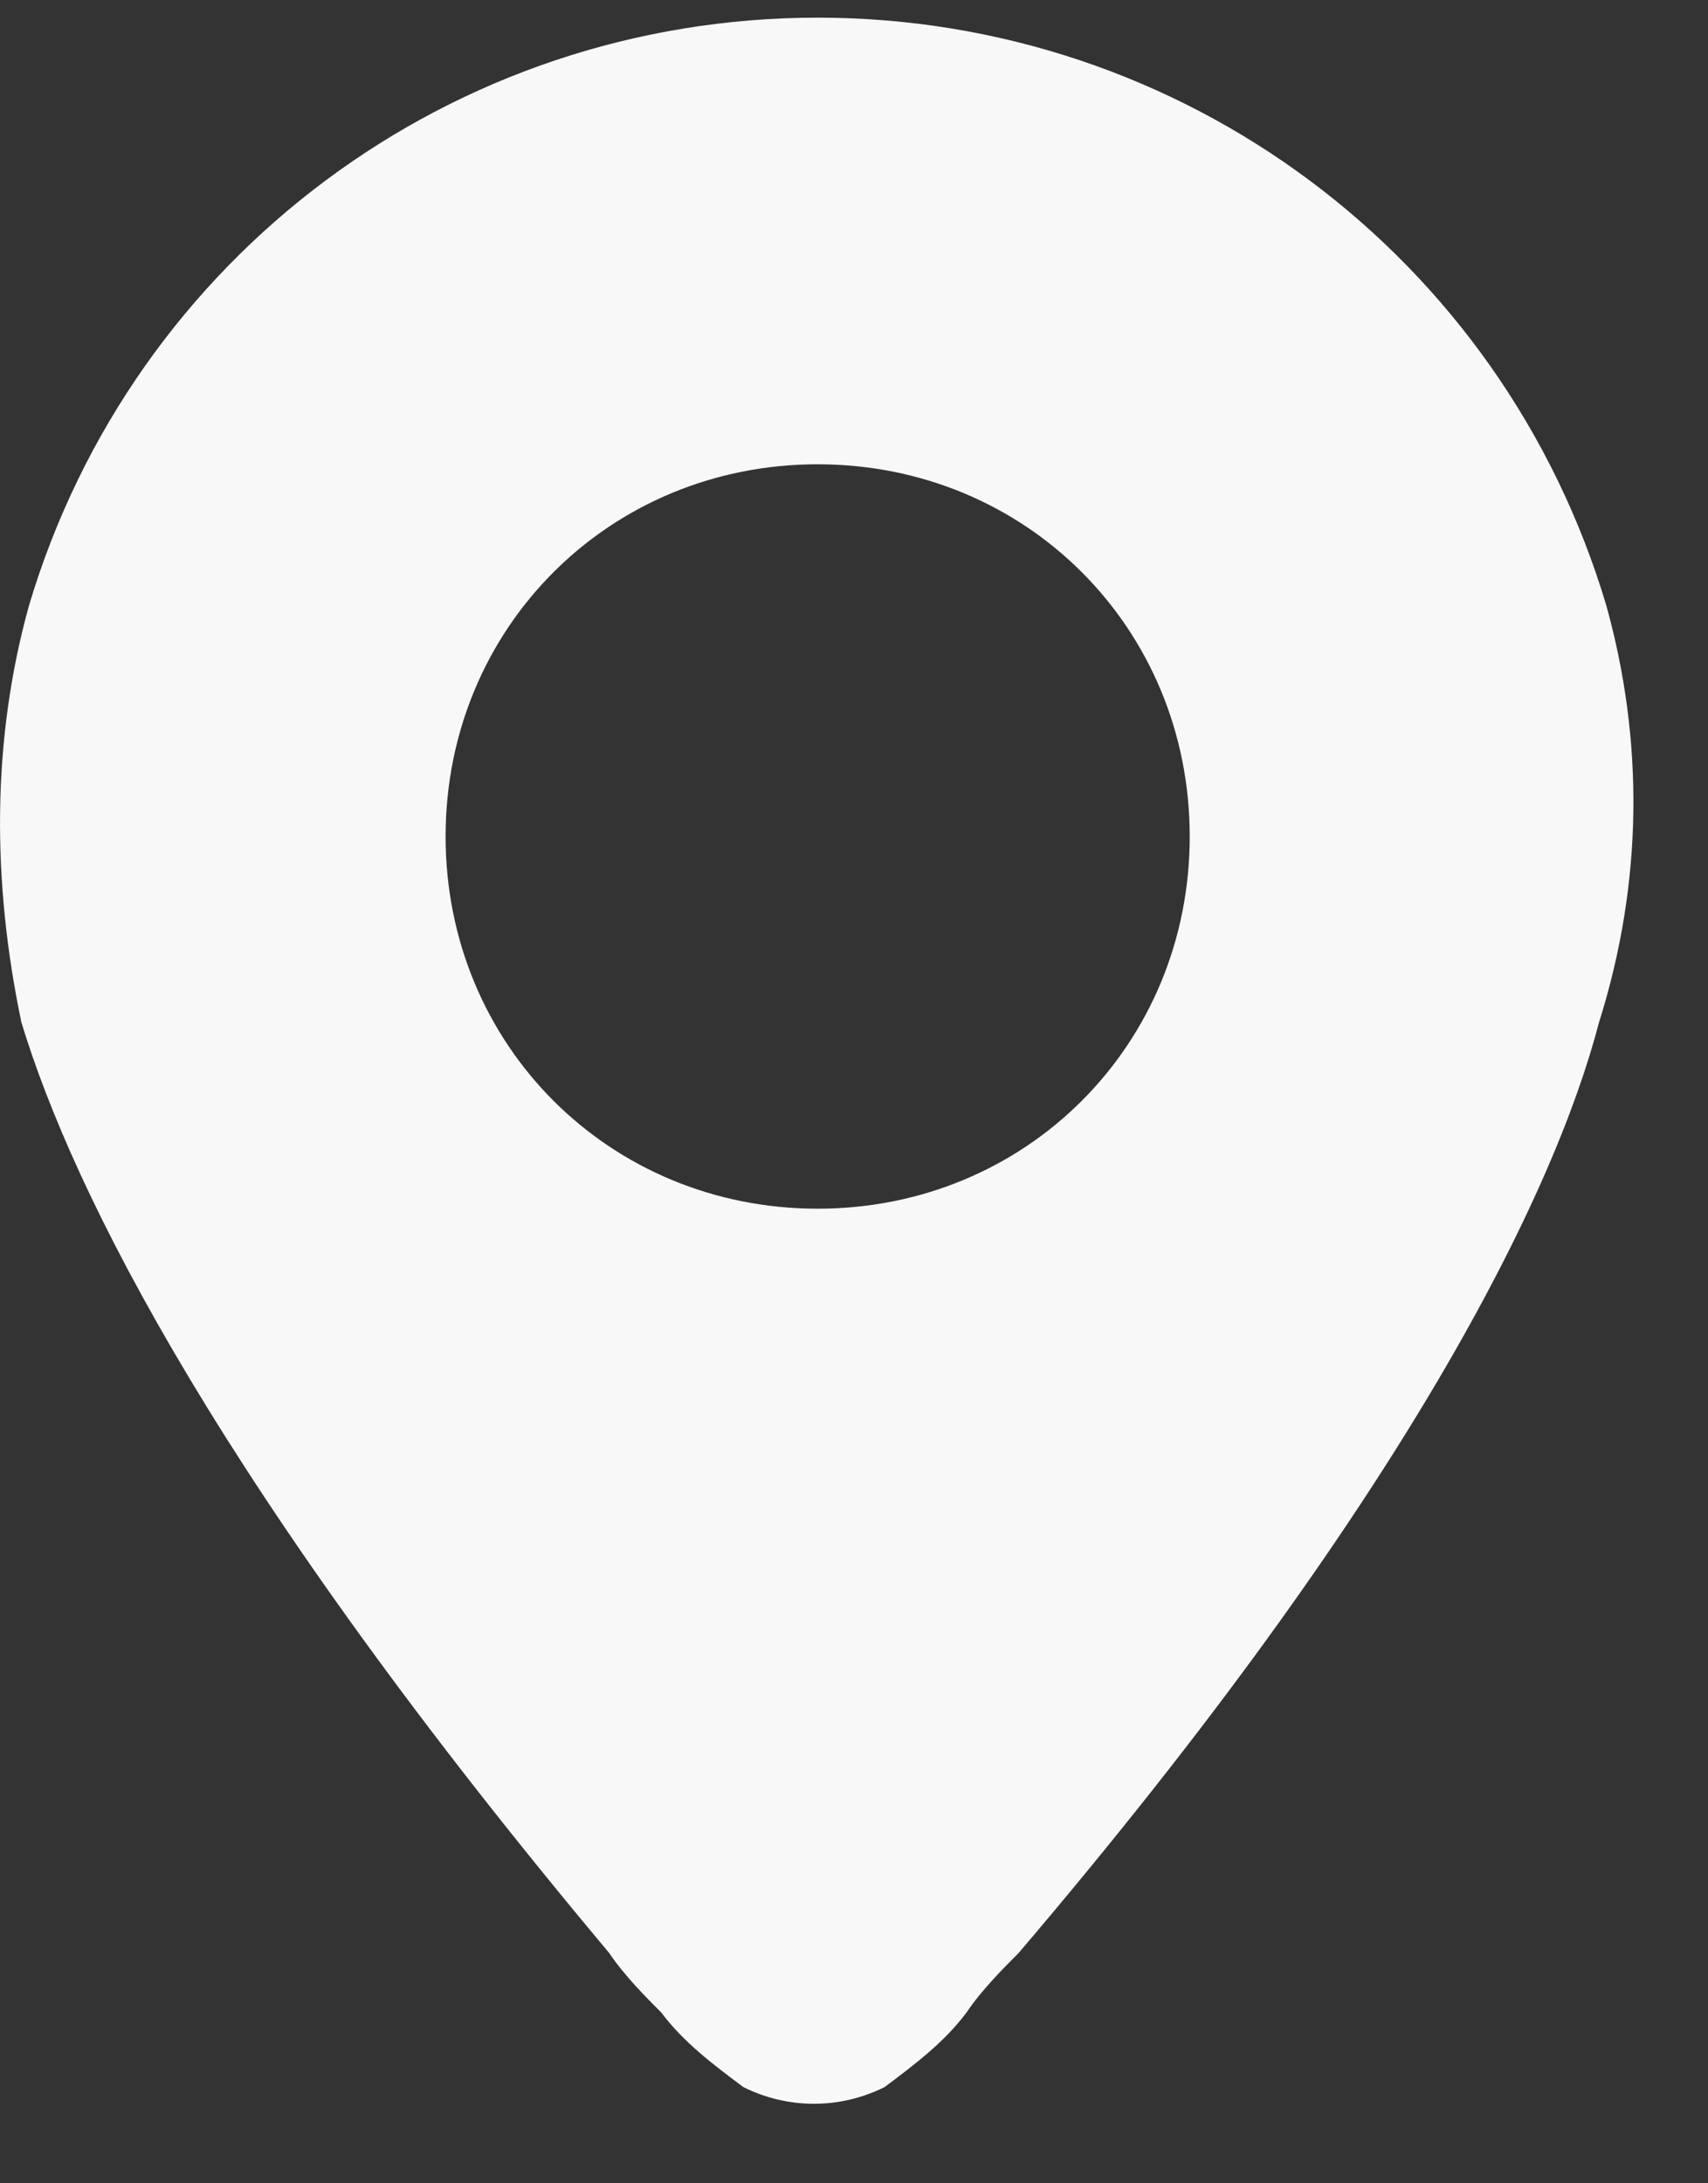 <svg width="18" height="23" viewBox="0 0 18 23" fill="none" xmlns="http://www.w3.org/2000/svg">
<rect x="0" y="0" width="18" height="23" fill="#333333" stroke="none"/>
<path d="M16.929 6.381C15.831 2.695 12.459 0.186 8.617 0.186C4.774 0.186 1.403 2.695 0.305 6.381C-0.087 7.793 -0.087 9.282 0.226 10.772C0.775 12.576 2.344 15.713 6.421 20.575C6.578 20.81 6.813 21.045 6.97 21.202C7.205 21.516 7.519 21.751 7.833 21.986C8.303 22.221 8.852 22.221 9.323 21.986C9.636 21.751 9.95 21.516 10.185 21.202C10.342 20.967 10.577 20.732 10.734 20.575C14.812 15.791 16.38 12.576 16.851 10.772C17.321 9.282 17.321 7.793 16.929 6.381ZM12.538 8.812C12.538 11.008 10.813 12.733 8.617 12.733C6.421 12.733 4.696 11.008 4.696 8.812C4.696 6.616 6.421 4.891 8.617 4.891C10.813 4.891 12.538 6.616 12.538 8.812Z" fill="#F8F8F8"/>
</svg>
